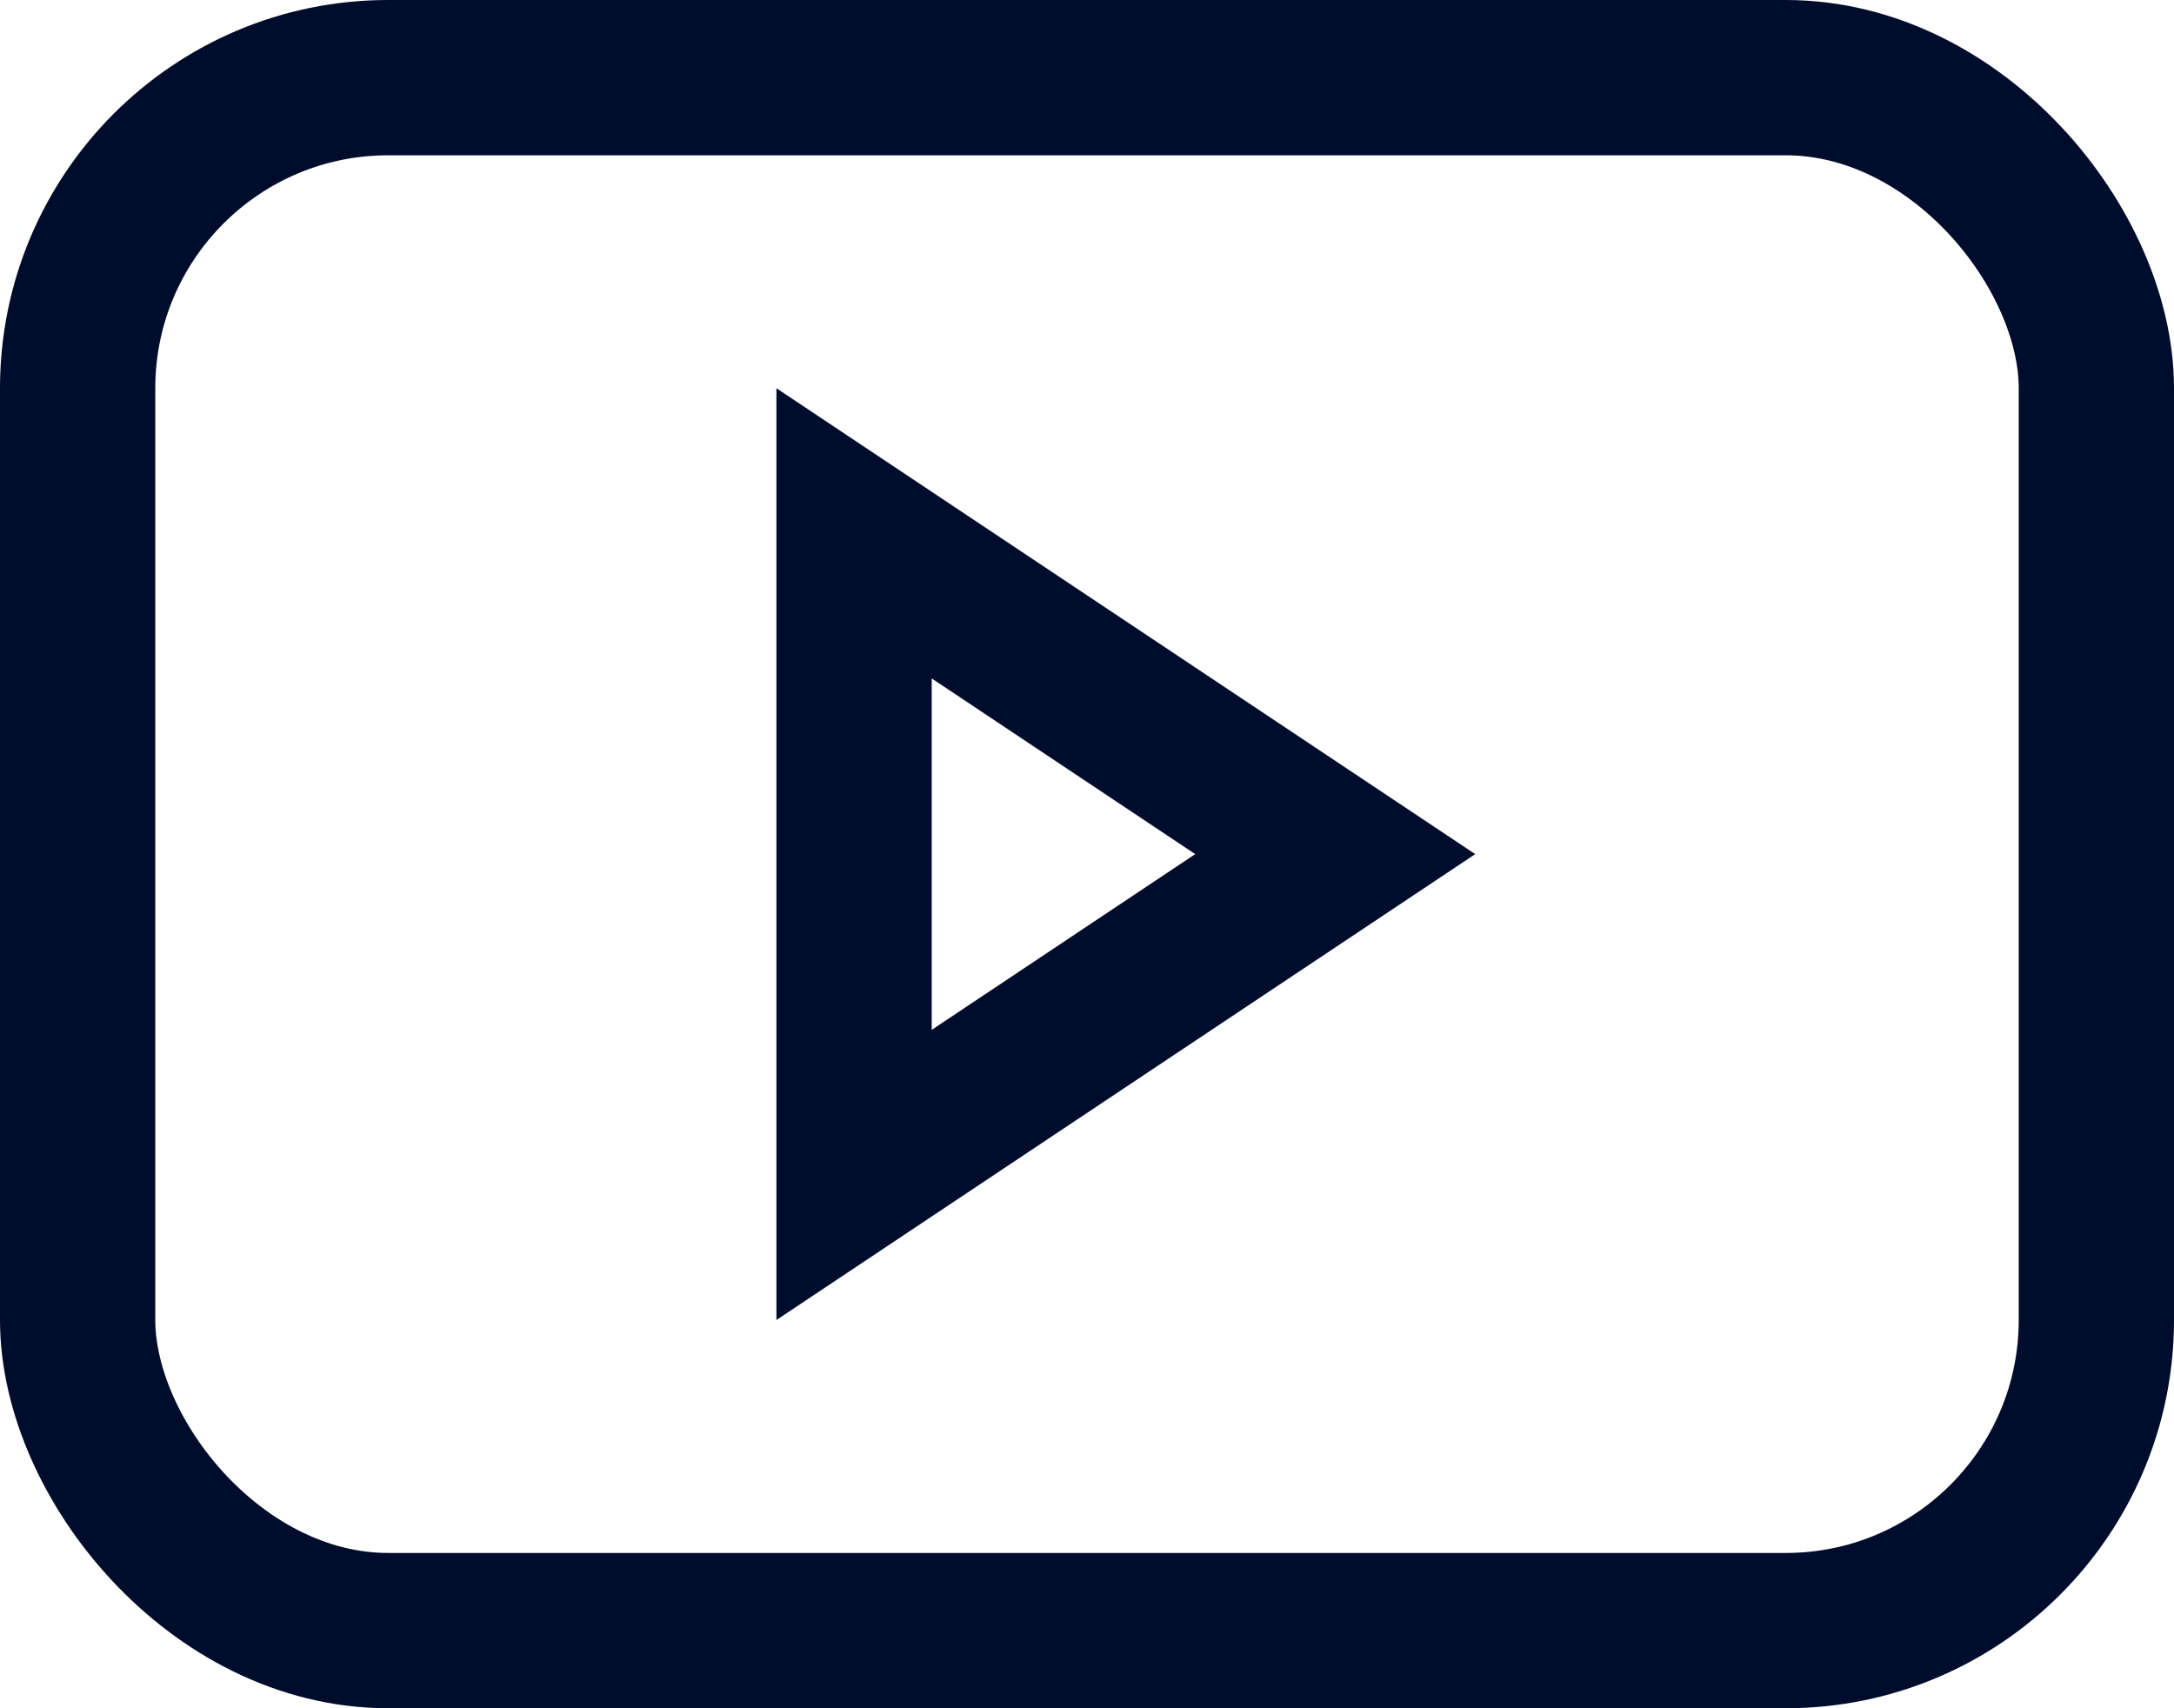 <svg xmlns="http://www.w3.org/2000/svg" width="28" height="22" viewBox="0 0 28 22">
  <g data-name="Groupe 141" transform="translate(-0.435 -0.412)">
    <g data-name="Rectangle 55" transform="translate(0.435 0.412)" fill="none" stroke="#000c2b" stroke-width="2">
      <rect width="28" height="22" rx="5" stroke="none"/>
      <rect x="1" y="1" width="26" height="20" rx="4" fill="none"/>
    </g>
    <g data-name="Polygone 1" transform="translate(19.435 5.412) rotate(90)" fill="none">
      <path d="M6,0l6,9H0Z" stroke="none"/>
      <path d="M 6 3.606 L 3.737 7 L 8.263 7 L 6 3.606 M 6 0 L 12 9 L 0 9 L 6 0 Z" stroke="none" fill="#000c2b"/>
    </g>
  </g>
</svg>
